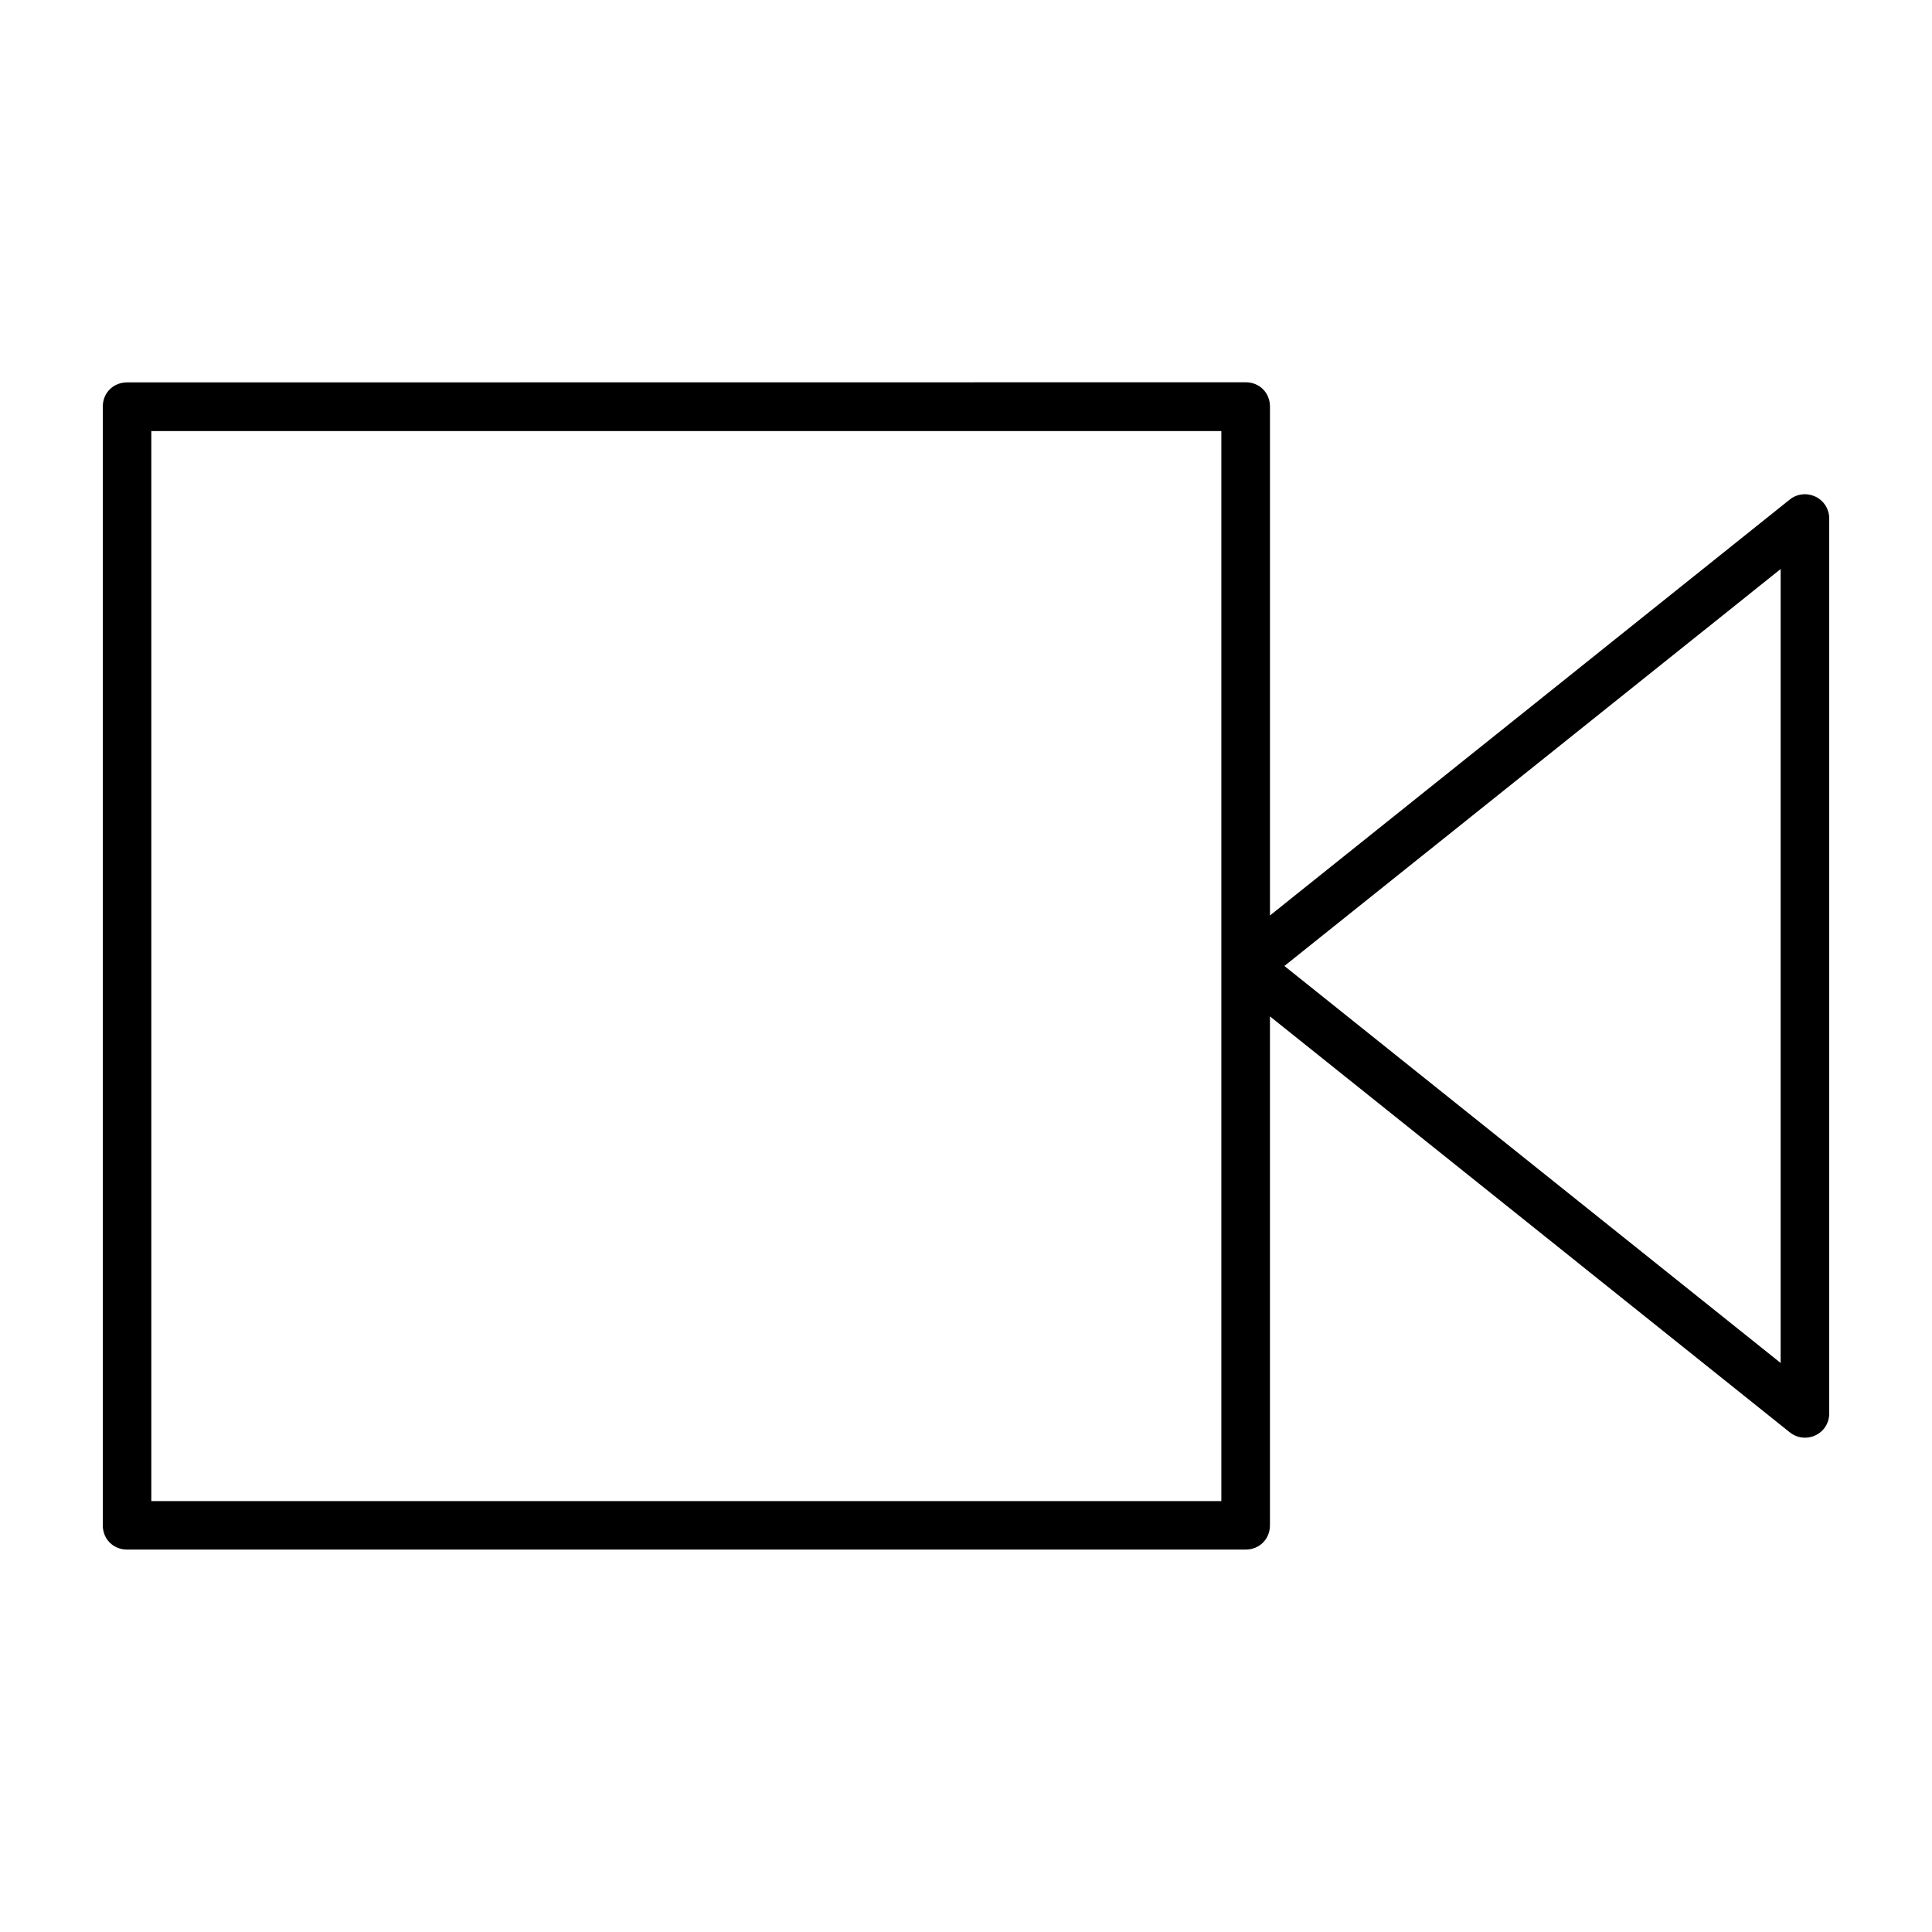 <?xml version="1.0" encoding="UTF-8"?>
<!-- Uploaded to: SVG Repo, www.svgrepo.com, Generator: SVG Repo Mixer Tools -->
<svg fill="#000000" width="800px" height="800px" version="1.1" viewBox="144 144 512 512" xmlns="http://www.w3.org/2000/svg">
 <path d="m177.67 245.34c-3.644 0-6.43 2.769-6.43 6.43v296.45c0 3.644 2.769 6.43 6.43 6.43h296.45c3.644 0 6.43-2.769 6.43-6.43v-134.87l137.76 110.23c1.184 0.949 2.578 1.422 4.016 1.422 0.965 0 1.91-0.207 2.758-0.609l0.031-0.031h0.031c2.238-1.066 3.617-3.289 3.617-5.793v-237.18c0-2.461-1.395-4.668-3.617-5.766h-0.031c-2.254-1.082-4.875-0.785-6.801 0.754l-137.76 110.23v-134.87c0-3.644-2.769-6.43-6.43-6.43zm6.43 12.891h283.57v283.57h-283.57zm431.79 36.57v210.4l-131.51-105.21 119.48-95.562z"/>
</svg>
